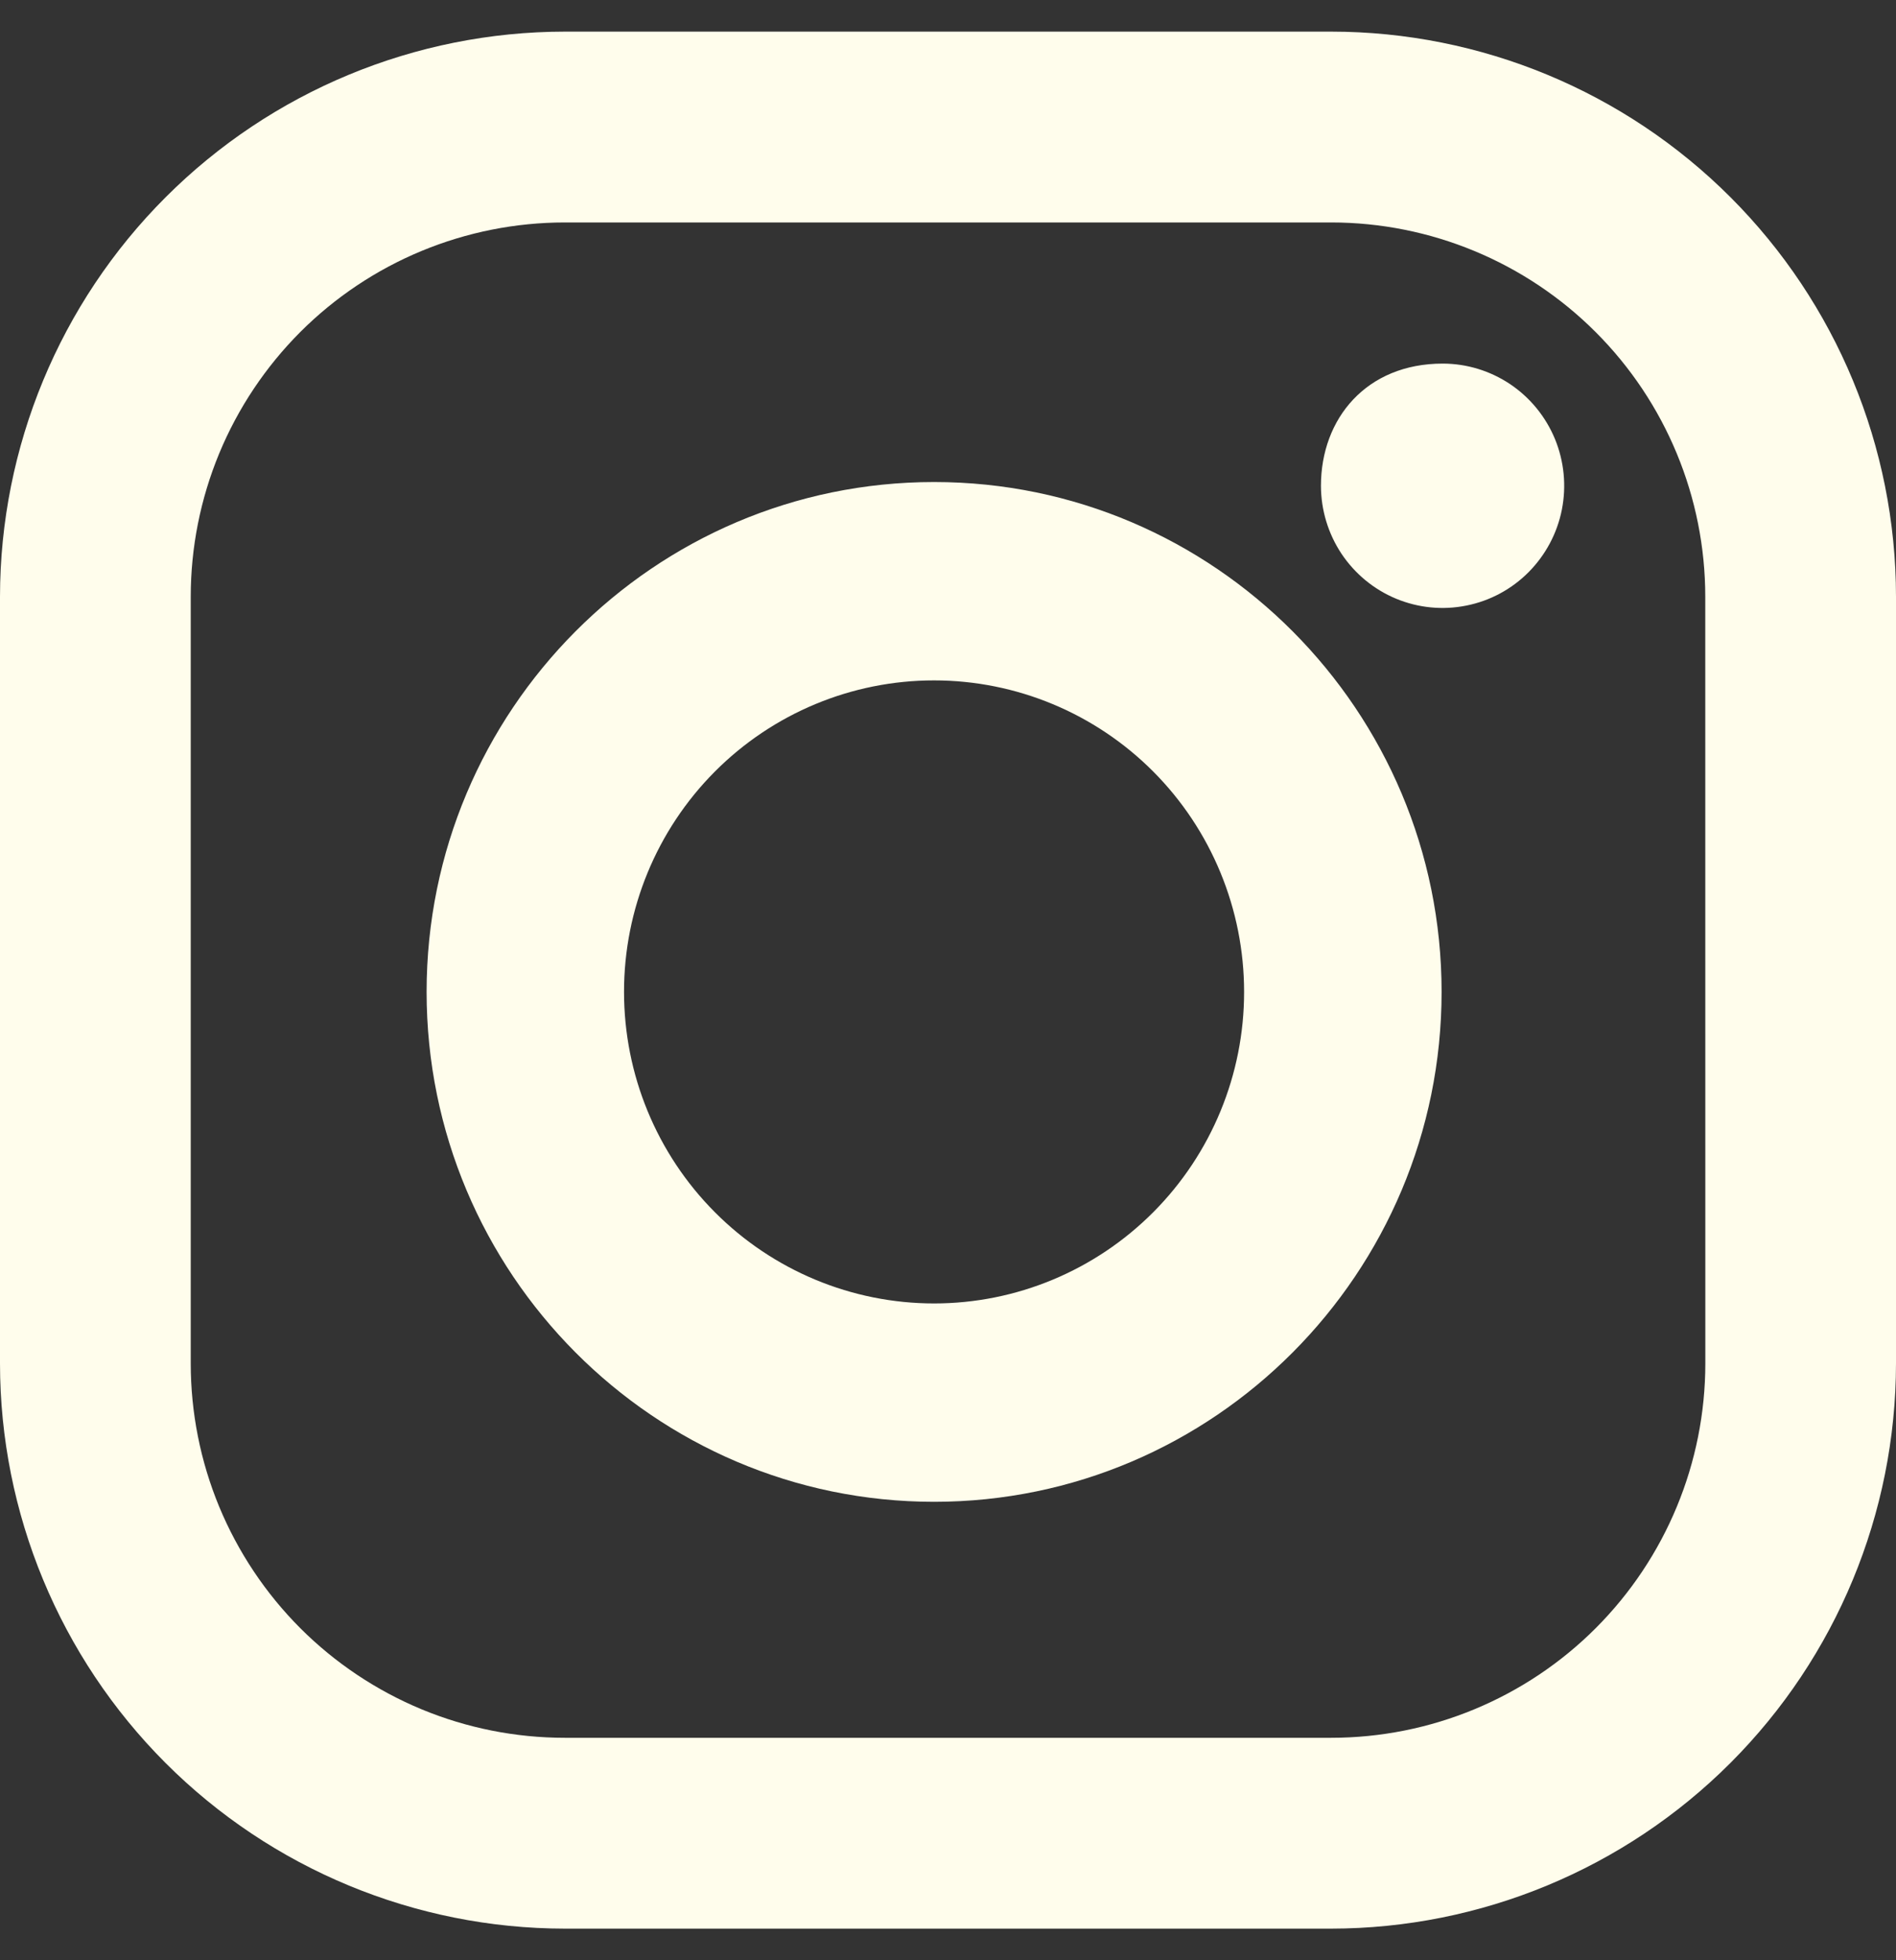 <svg width="30" height="31" viewBox="0 0 30 31" fill="none" xmlns="http://www.w3.org/2000/svg">
<rect x="0" y="0" width="30" height="31" fill="#333333" stroke="none"/>
<path d="M21.062 0.5H8.938C6.568 0.502 4.296 1.444 2.62 3.12C0.944 4.795 0.002 7.068 0 9.437V21.561C0.001 23.931 0.944 26.204 2.619 27.88C4.295 29.556 6.568 30.498 8.938 30.5H21.062C23.432 30.498 25.705 29.555 27.38 27.88C29.056 26.204 29.998 23.931 30 21.561V9.437C29.999 7.067 29.057 4.795 27.381 3.119C25.705 1.443 23.432 0.501 21.062 0.5ZM26.983 21.561C26.983 23.132 26.359 24.637 25.249 25.748C24.139 26.858 22.633 27.482 21.062 27.482H8.938C8.16 27.482 7.39 27.329 6.672 27.032C5.954 26.734 5.301 26.298 4.751 25.748C4.202 25.198 3.766 24.545 3.468 23.827C3.171 23.109 3.018 22.339 3.018 21.561V9.437C3.018 8.66 3.171 7.89 3.468 7.172C3.766 6.453 4.202 5.801 4.751 5.251C5.301 4.701 5.954 4.265 6.672 3.968C7.39 3.671 8.16 3.518 8.938 3.518H21.062C22.632 3.518 24.138 4.142 25.248 5.252C26.358 6.362 26.982 7.867 26.982 9.437L26.983 21.561Z" fill="#FFFDEC"/>
<path d="M14.78 7.623C10.35 7.623 6.75 11.239 6.75 15.686C6.75 20.134 10.351 23.75 14.78 23.75C19.209 23.75 22.81 20.134 22.81 15.686C22.81 11.239 19.21 7.623 14.78 7.623ZM14.78 20.613C13.479 20.613 12.231 20.094 11.311 19.17C10.391 18.247 9.874 16.994 9.874 15.687C9.873 14.38 10.39 13.127 11.31 12.203C12.23 11.279 13.478 10.76 14.779 10.76C16.08 10.76 17.328 11.279 18.248 12.202C19.168 13.126 19.685 14.379 19.685 15.686C19.686 16.992 19.169 18.245 18.249 19.169C17.329 20.093 16.081 20.613 14.78 20.613ZM22.827 5.75C23.208 5.75 23.579 5.864 23.896 6.076C24.212 6.289 24.458 6.59 24.604 6.943C24.749 7.296 24.787 7.685 24.713 8.06C24.639 8.434 24.455 8.778 24.186 9.049C23.917 9.319 23.575 9.503 23.201 9.577C22.828 9.652 22.442 9.614 22.09 9.468C21.738 9.322 21.438 9.074 21.226 8.757C21.015 8.439 20.902 8.066 20.901 7.684C20.901 6.618 21.622 5.75 22.827 5.75Z" fill="#FFFDEC"/>
</svg>
